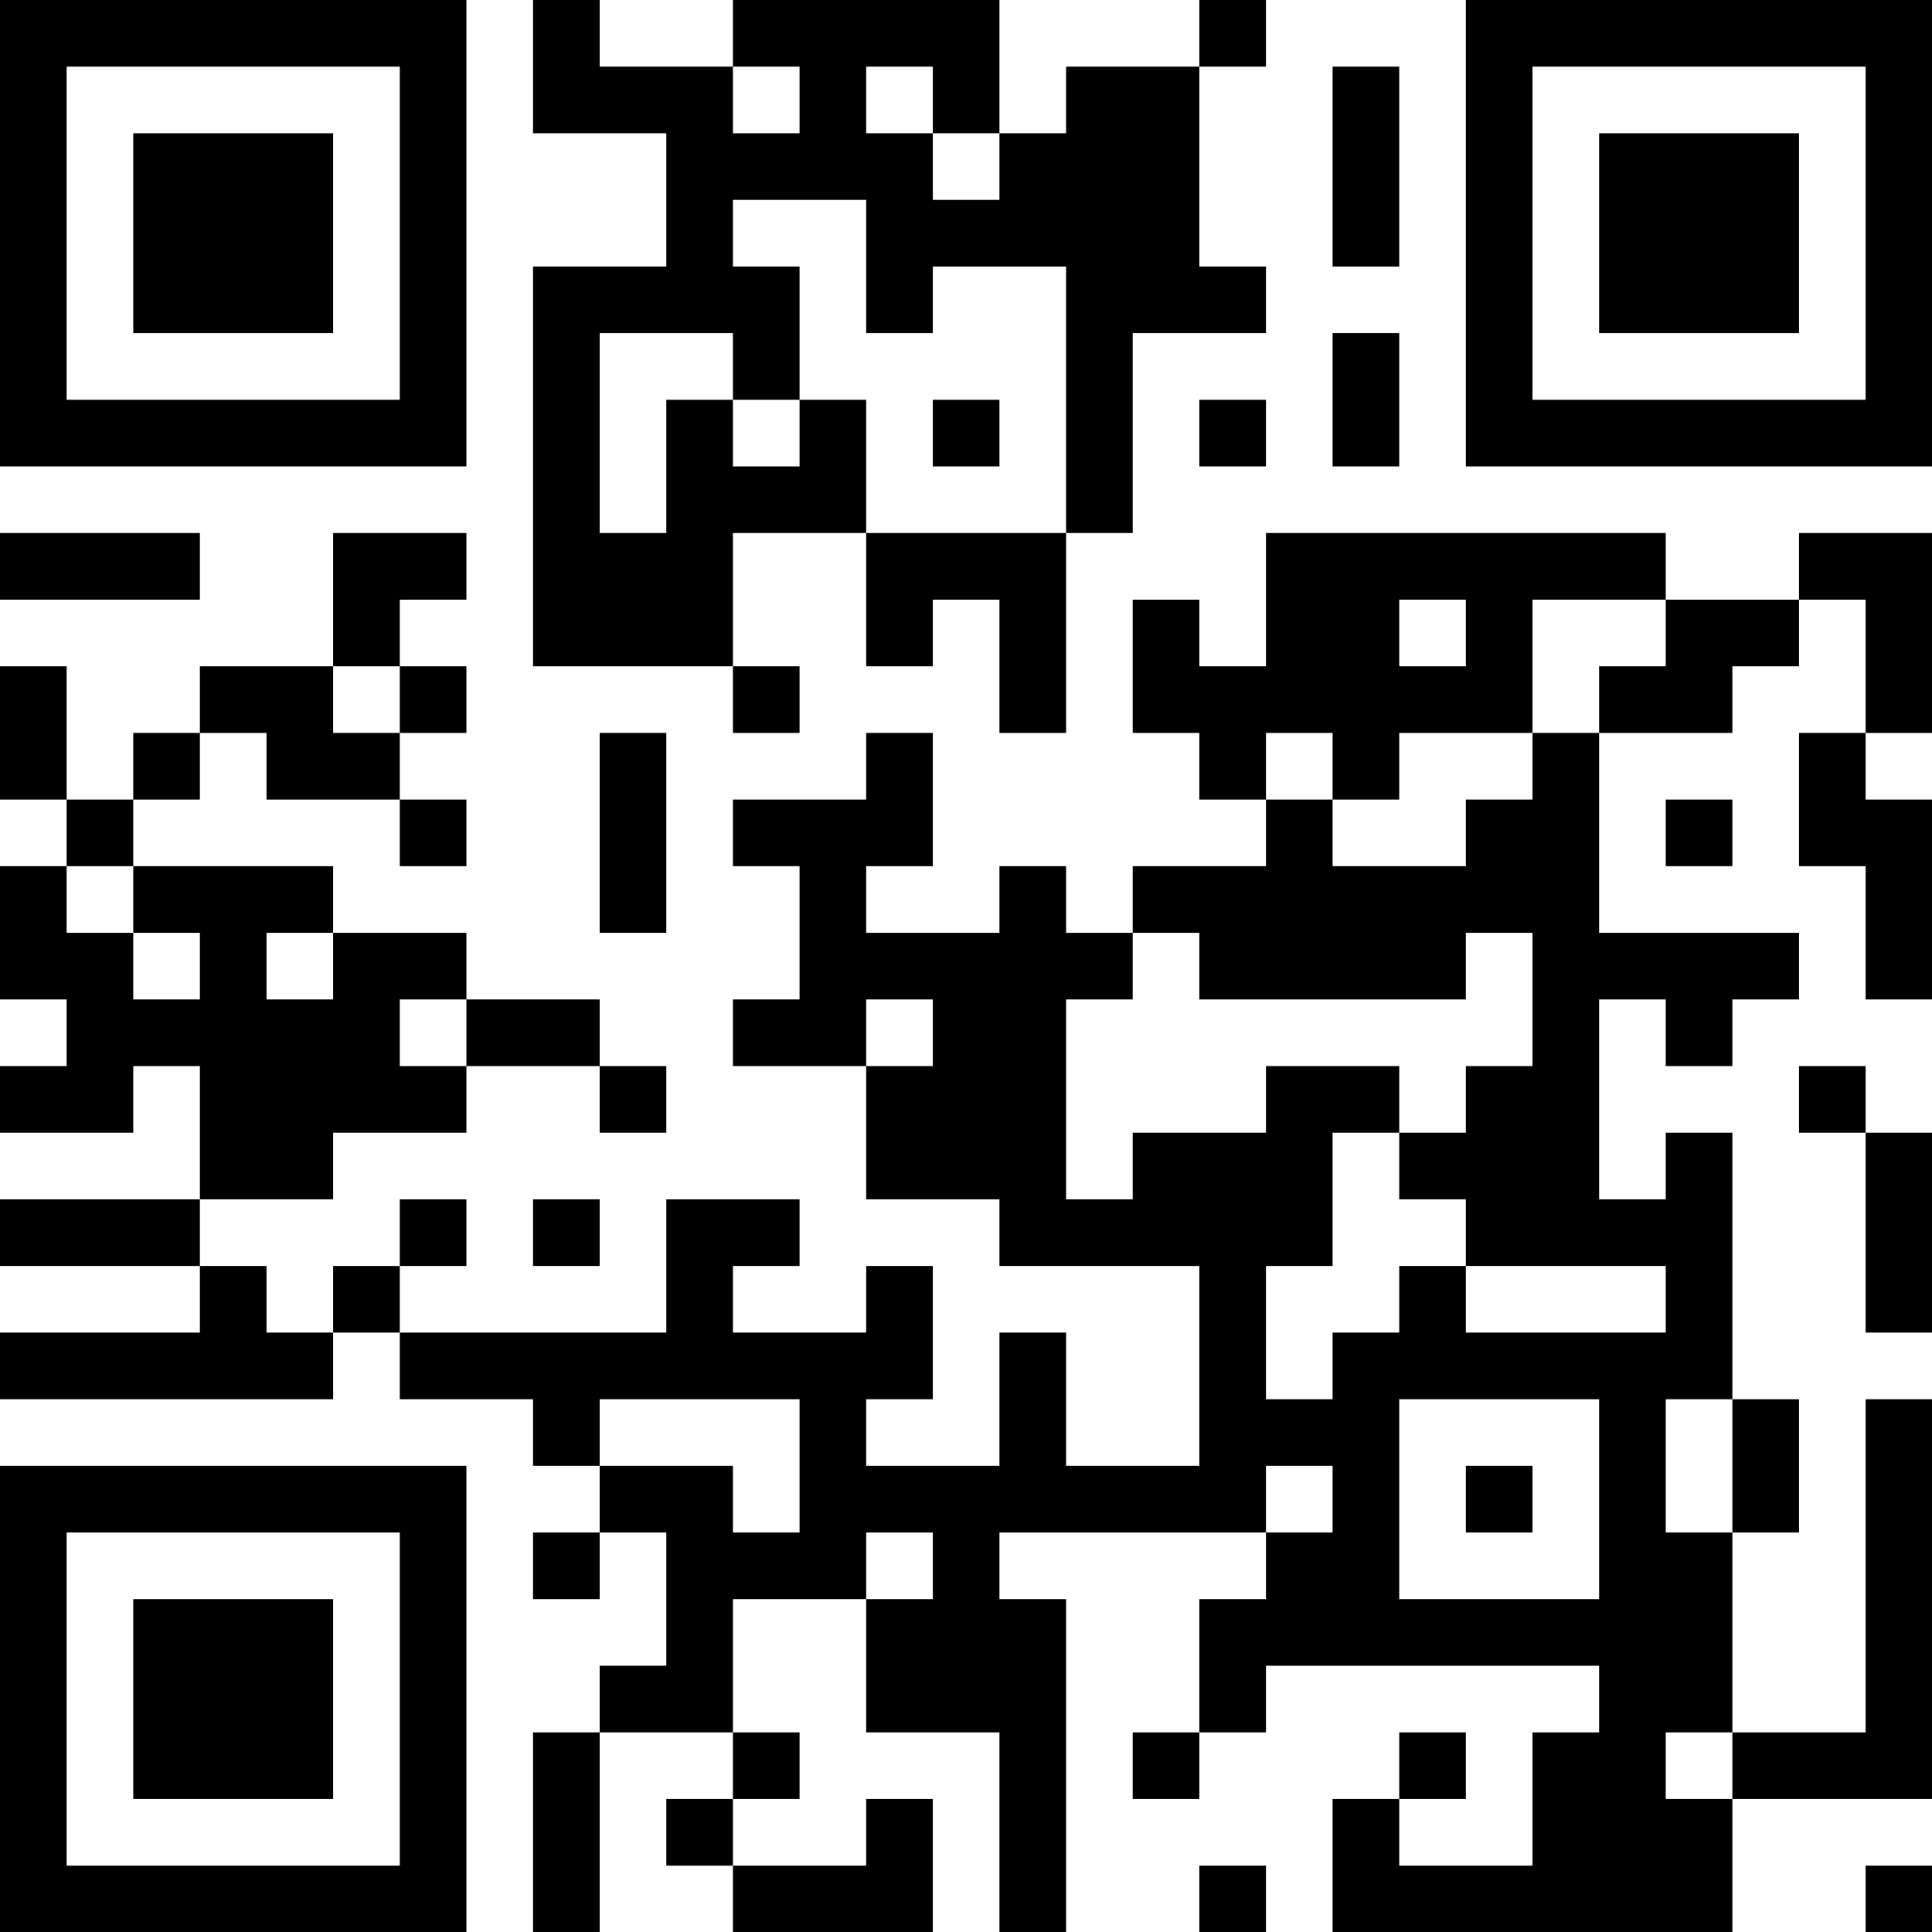 <?xml version="1.0" encoding="UTF-8"?>
<svg xmlns="http://www.w3.org/2000/svg" version="1.1" width="80" height="80" viewBox="0 0 80 80"><rect x="0" y="0" width="80" height="80" fill="#ffffff"/><g transform="scale(2.759)"><g transform="translate(0,0)"><path fill-rule="evenodd" d="M8 0L8 2L10 2L10 4L8 4L8 10L11 10L11 11L12 11L12 10L11 10L11 8L13 8L13 10L14 10L14 9L15 9L15 11L16 11L16 8L17 8L17 5L19 5L19 4L18 4L18 1L19 1L19 0L18 0L18 1L16 1L16 2L15 2L15 0L11 0L11 1L9 1L9 0ZM11 1L11 2L12 2L12 1ZM13 1L13 2L14 2L14 3L15 3L15 2L14 2L14 1ZM20 1L20 4L21 4L21 1ZM11 3L11 4L12 4L12 6L11 6L11 5L9 5L9 8L10 8L10 6L11 6L11 7L12 7L12 6L13 6L13 8L16 8L16 4L14 4L14 5L13 5L13 3ZM20 5L20 7L21 7L21 5ZM14 6L14 7L15 7L15 6ZM18 6L18 7L19 7L19 6ZM0 8L0 9L3 9L3 8ZM5 8L5 10L3 10L3 11L2 11L2 12L1 12L1 10L0 10L0 12L1 12L1 13L0 13L0 15L1 15L1 16L0 16L0 17L2 17L2 16L3 16L3 18L0 18L0 19L3 19L3 20L0 20L0 21L5 21L5 20L6 20L6 21L8 21L8 22L9 22L9 23L8 23L8 24L9 24L9 23L10 23L10 25L9 25L9 26L8 26L8 29L9 29L9 26L11 26L11 27L10 27L10 28L11 28L11 29L14 29L14 27L13 27L13 28L11 28L11 27L12 27L12 26L11 26L11 24L13 24L13 26L15 26L15 29L16 29L16 24L15 24L15 23L19 23L19 24L18 24L18 26L17 26L17 27L18 27L18 26L19 26L19 25L24 25L24 26L23 26L23 28L21 28L21 27L22 27L22 26L21 26L21 27L20 27L20 29L26 29L26 27L29 27L29 21L28 21L28 26L26 26L26 23L27 23L27 21L26 21L26 17L25 17L25 18L24 18L24 15L25 15L25 16L26 16L26 15L27 15L27 14L24 14L24 11L26 11L26 10L27 10L27 9L28 9L28 11L27 11L27 13L28 13L28 15L29 15L29 12L28 12L28 11L29 11L29 8L27 8L27 9L25 9L25 8L19 8L19 10L18 10L18 9L17 9L17 11L18 11L18 12L19 12L19 13L17 13L17 14L16 14L16 13L15 13L15 14L13 14L13 13L14 13L14 11L13 11L13 12L11 12L11 13L12 13L12 15L11 15L11 16L13 16L13 18L15 18L15 19L18 19L18 22L16 22L16 20L15 20L15 22L13 22L13 21L14 21L14 19L13 19L13 20L11 20L11 19L12 19L12 18L10 18L10 20L6 20L6 19L7 19L7 18L6 18L6 19L5 19L5 20L4 20L4 19L3 19L3 18L5 18L5 17L7 17L7 16L9 16L9 17L10 17L10 16L9 16L9 15L7 15L7 14L5 14L5 13L2 13L2 12L3 12L3 11L4 11L4 12L6 12L6 13L7 13L7 12L6 12L6 11L7 11L7 10L6 10L6 9L7 9L7 8ZM21 9L21 10L22 10L22 9ZM23 9L23 11L21 11L21 12L20 12L20 11L19 11L19 12L20 12L20 13L22 13L22 12L23 12L23 11L24 11L24 10L25 10L25 9ZM5 10L5 11L6 11L6 10ZM9 11L9 14L10 14L10 11ZM25 12L25 13L26 13L26 12ZM1 13L1 14L2 14L2 15L3 15L3 14L2 14L2 13ZM4 14L4 15L5 15L5 14ZM17 14L17 15L16 15L16 18L17 18L17 17L19 17L19 16L21 16L21 17L20 17L20 19L19 19L19 21L20 21L20 20L21 20L21 19L22 19L22 20L25 20L25 19L22 19L22 18L21 18L21 17L22 17L22 16L23 16L23 14L22 14L22 15L18 15L18 14ZM6 15L6 16L7 16L7 15ZM13 15L13 16L14 16L14 15ZM27 16L27 17L28 17L28 20L29 20L29 17L28 17L28 16ZM8 18L8 19L9 19L9 18ZM9 21L9 22L11 22L11 23L12 23L12 21ZM21 21L21 24L24 24L24 21ZM25 21L25 23L26 23L26 21ZM19 22L19 23L20 23L20 22ZM22 22L22 23L23 23L23 22ZM13 23L13 24L14 24L14 23ZM25 26L25 27L26 27L26 26ZM18 28L18 29L19 29L19 28ZM28 28L28 29L29 29L29 28ZM0 0L0 7L7 7L7 0ZM1 1L1 6L6 6L6 1ZM2 2L2 5L5 5L5 2ZM22 0L22 7L29 7L29 0ZM23 1L23 6L28 6L28 1ZM24 2L24 5L27 5L27 2ZM0 22L0 29L7 29L7 22ZM1 23L1 28L6 28L6 23ZM2 24L2 27L5 27L5 24Z" fill="#000000"/></g></g></svg>
